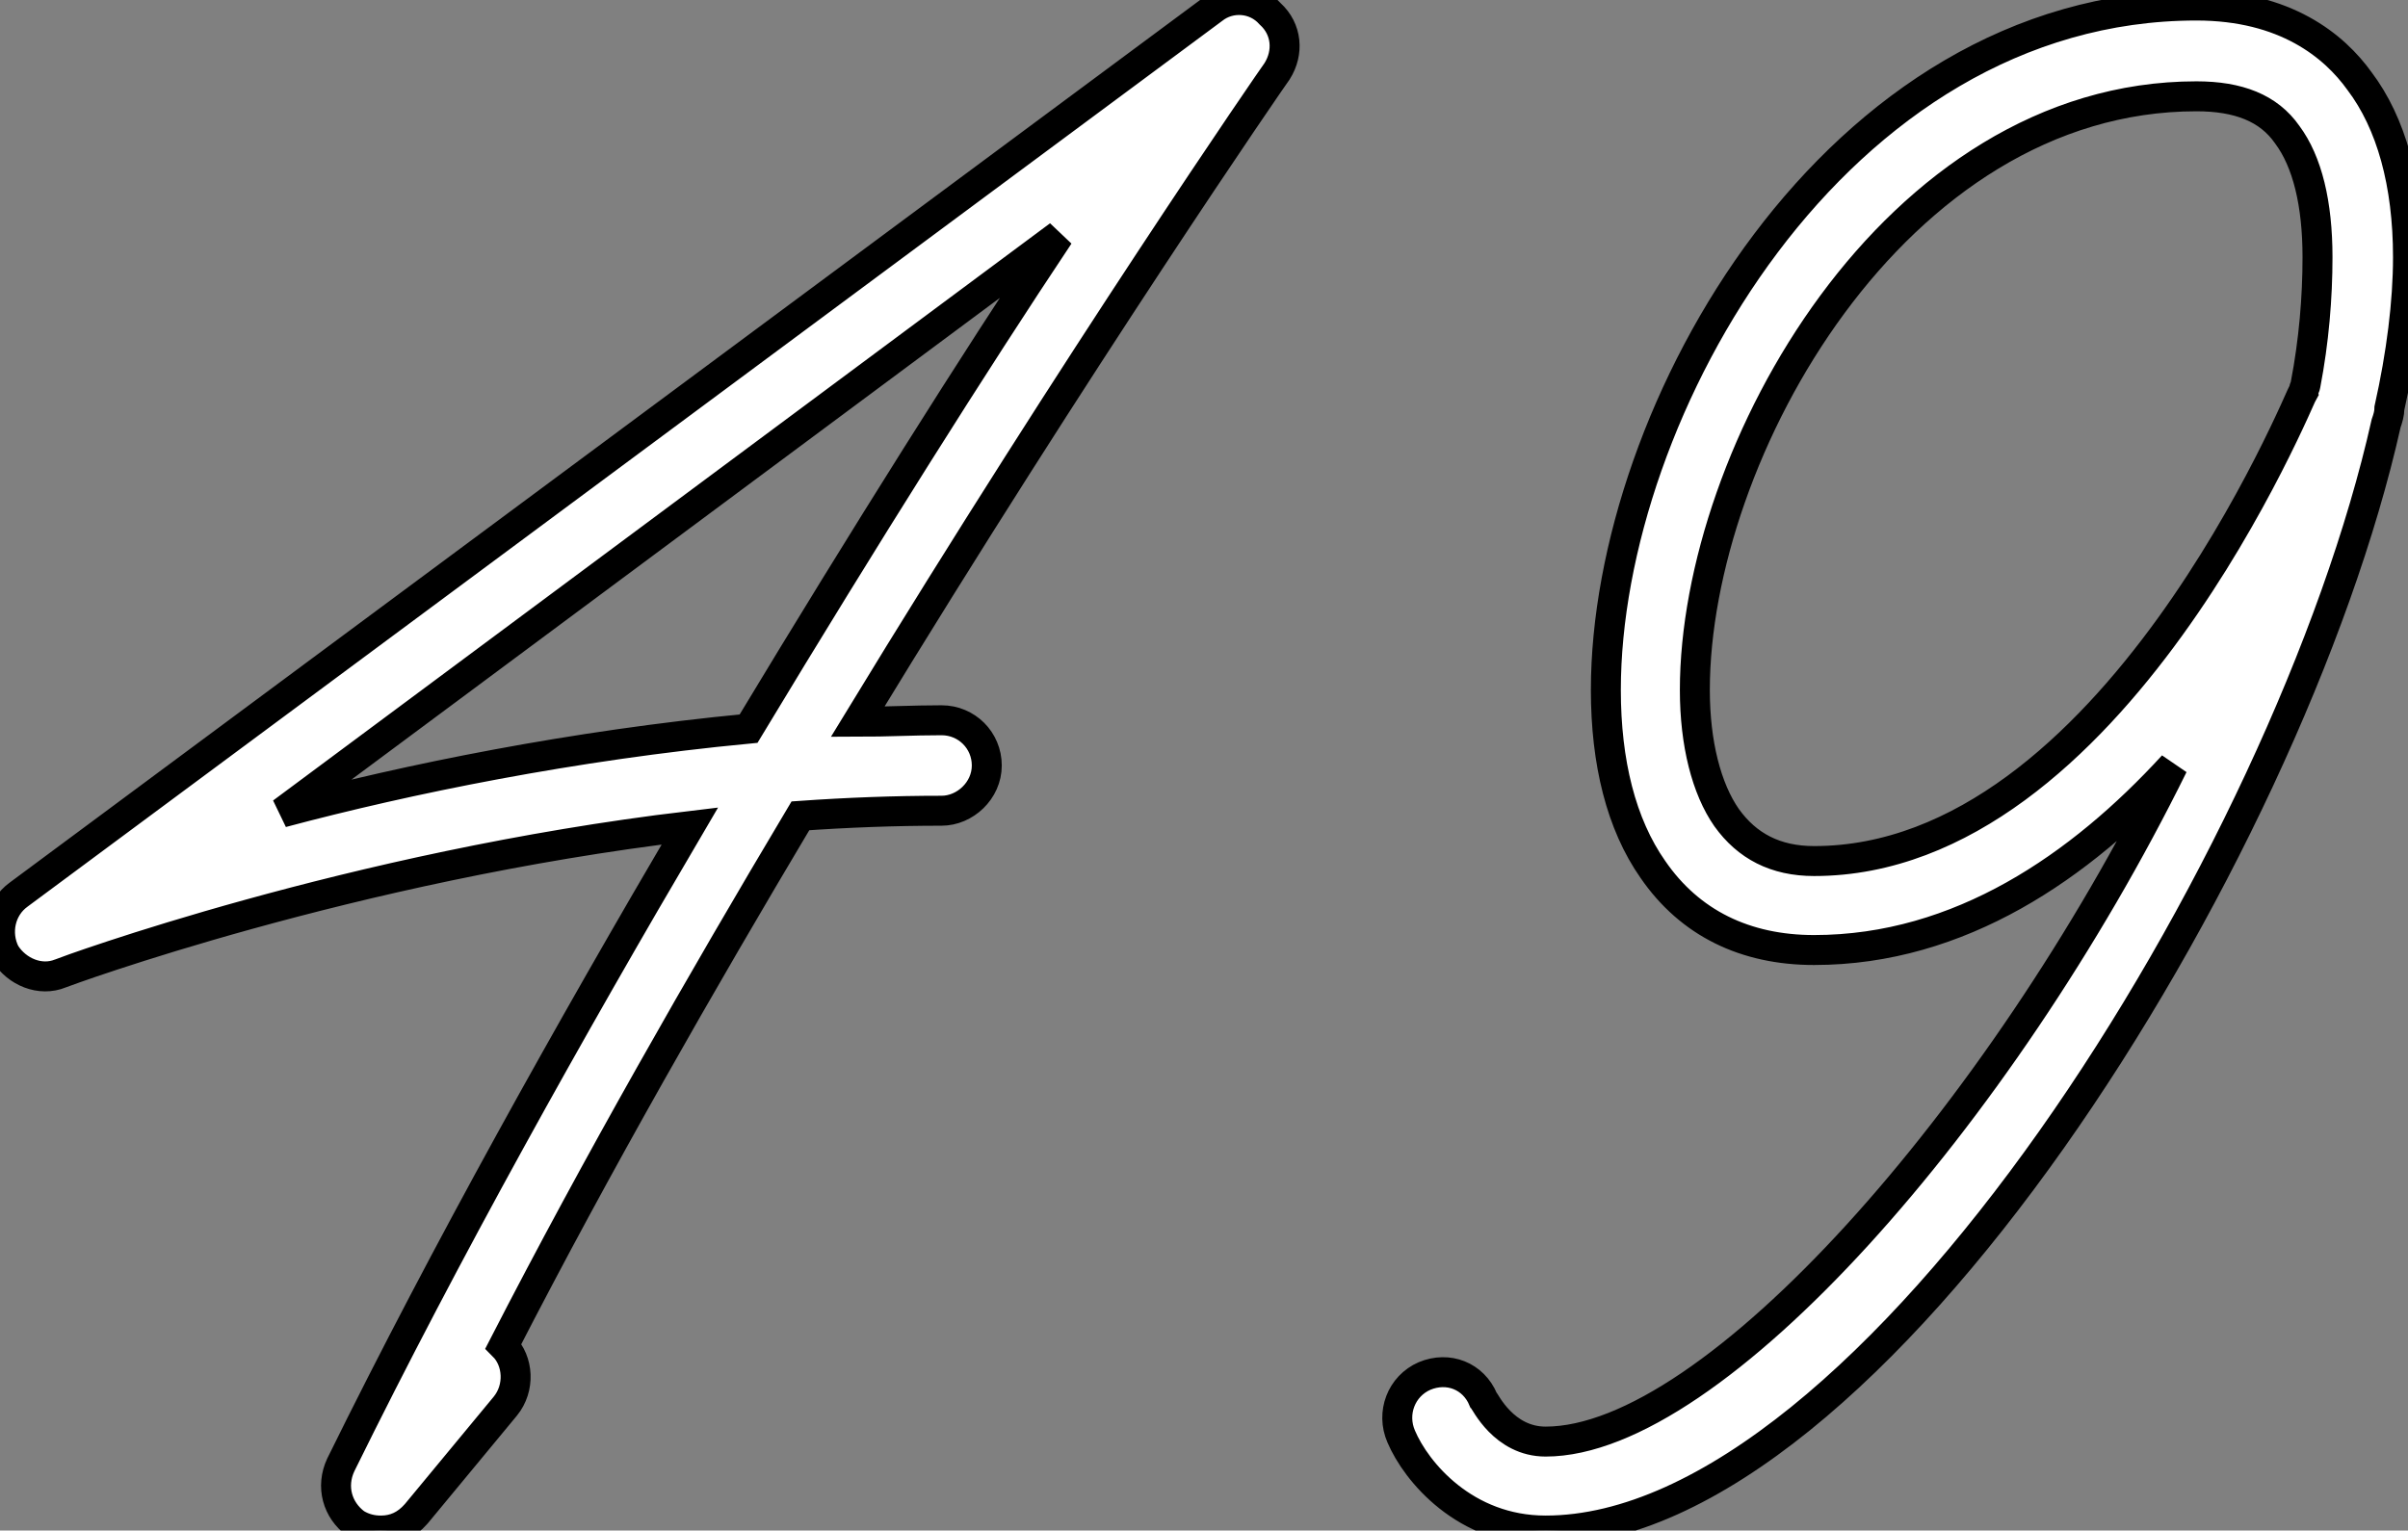 <?xml version="1.0" standalone="no"?>
<svg xmlns="http://www.w3.org/2000/svg" viewBox="-0 -13 80.362 51.095"><rect x="-0" y="-13" width="80.362" height="51.095" fill="#808080" stroke="none"/><path d="M42.39-52.53C41.89-53.09 41.05-53.14 40.49-52.70L0.62-23.13C0-22.68-0.17-21.84 0.17-21.17C0.56-20.55 1.34-20.22 2.02-20.50C2.13-20.55 11.70-24.08 23.02-25.42C19.04-18.65 14.90-11.26 11.37-4.09C11.03-3.36 11.26-2.58 11.87-2.13C12.15-1.96 12.43-1.90 12.71-1.90C13.16-1.90 13.55-2.07 13.89-2.46L16.86-6.05C17.36-6.66 17.30-7.56 16.80-8.06C19.94-14.17 23.41-20.22 26.71-25.76C28.28-25.87 29.85-25.93 31.42-25.93C32.20-25.93 32.93-26.60 32.93-27.44C32.93-28.28 32.26-28.95 31.42-28.95C30.46-28.95 29.57-28.90 28.62-28.90C36.12-41.22 42.50-50.46 42.62-50.62C43.01-51.24 42.95-52.02 42.39-52.53ZM24.98-28.67C19.10-28.11 13.61-26.99 9.41-25.87L35.34-45.14C32.54-40.94 28.90-35.17 24.98-28.67ZM78.74-50.29C77.90-51.46 76.27-52.81 73.30-52.81C61.26-52.81 53.59-39.26 53.59-29.96C53.59-27.55 54.10-25.48 55.16-23.97C56.39-22.18 58.24-21.28 60.54-21.28C65.41-21.28 69.44-24.08 72.52-27.44C66.75-15.74 57.18-4.87 51.58-4.87C50.18-4.87 49.56-6.22 49.50-6.27C49.17-7.06 48.33-7.39 47.54-7.06C46.76-6.72 46.42-5.82 46.76-5.04C47.26-3.86 48.89-1.90 51.58-1.90C62.44-1.90 76.38-24.36 79.63-38.86C79.63-38.86 79.63-38.86 79.63-38.86C79.69-39.03 79.74-39.20 79.74-39.37C80.14-41.16 80.36-42.90 80.36-44.41C80.36-46.87 79.80-48.89 78.74-50.29ZM76.94-40.15C76.94-40.10 76.89-40.04 76.89-39.98C76.78-39.82 70.50-24.25 60.54-24.25C59.25-24.25 58.30-24.75 57.62-25.70C56.95-26.66 56.56-28.17 56.56-29.96C56.56-37.86 63.22-49.78 73.30-49.78C74.70-49.78 75.71-49.39 76.33-48.50C77-47.60 77.34-46.20 77.34-44.41C77.34-43.06 77.22-41.61 76.94-40.15Z" fill="white" stroke="black" transform="translate(0 0) scale(1 1) translate(0.002 39.995)"/></svg>